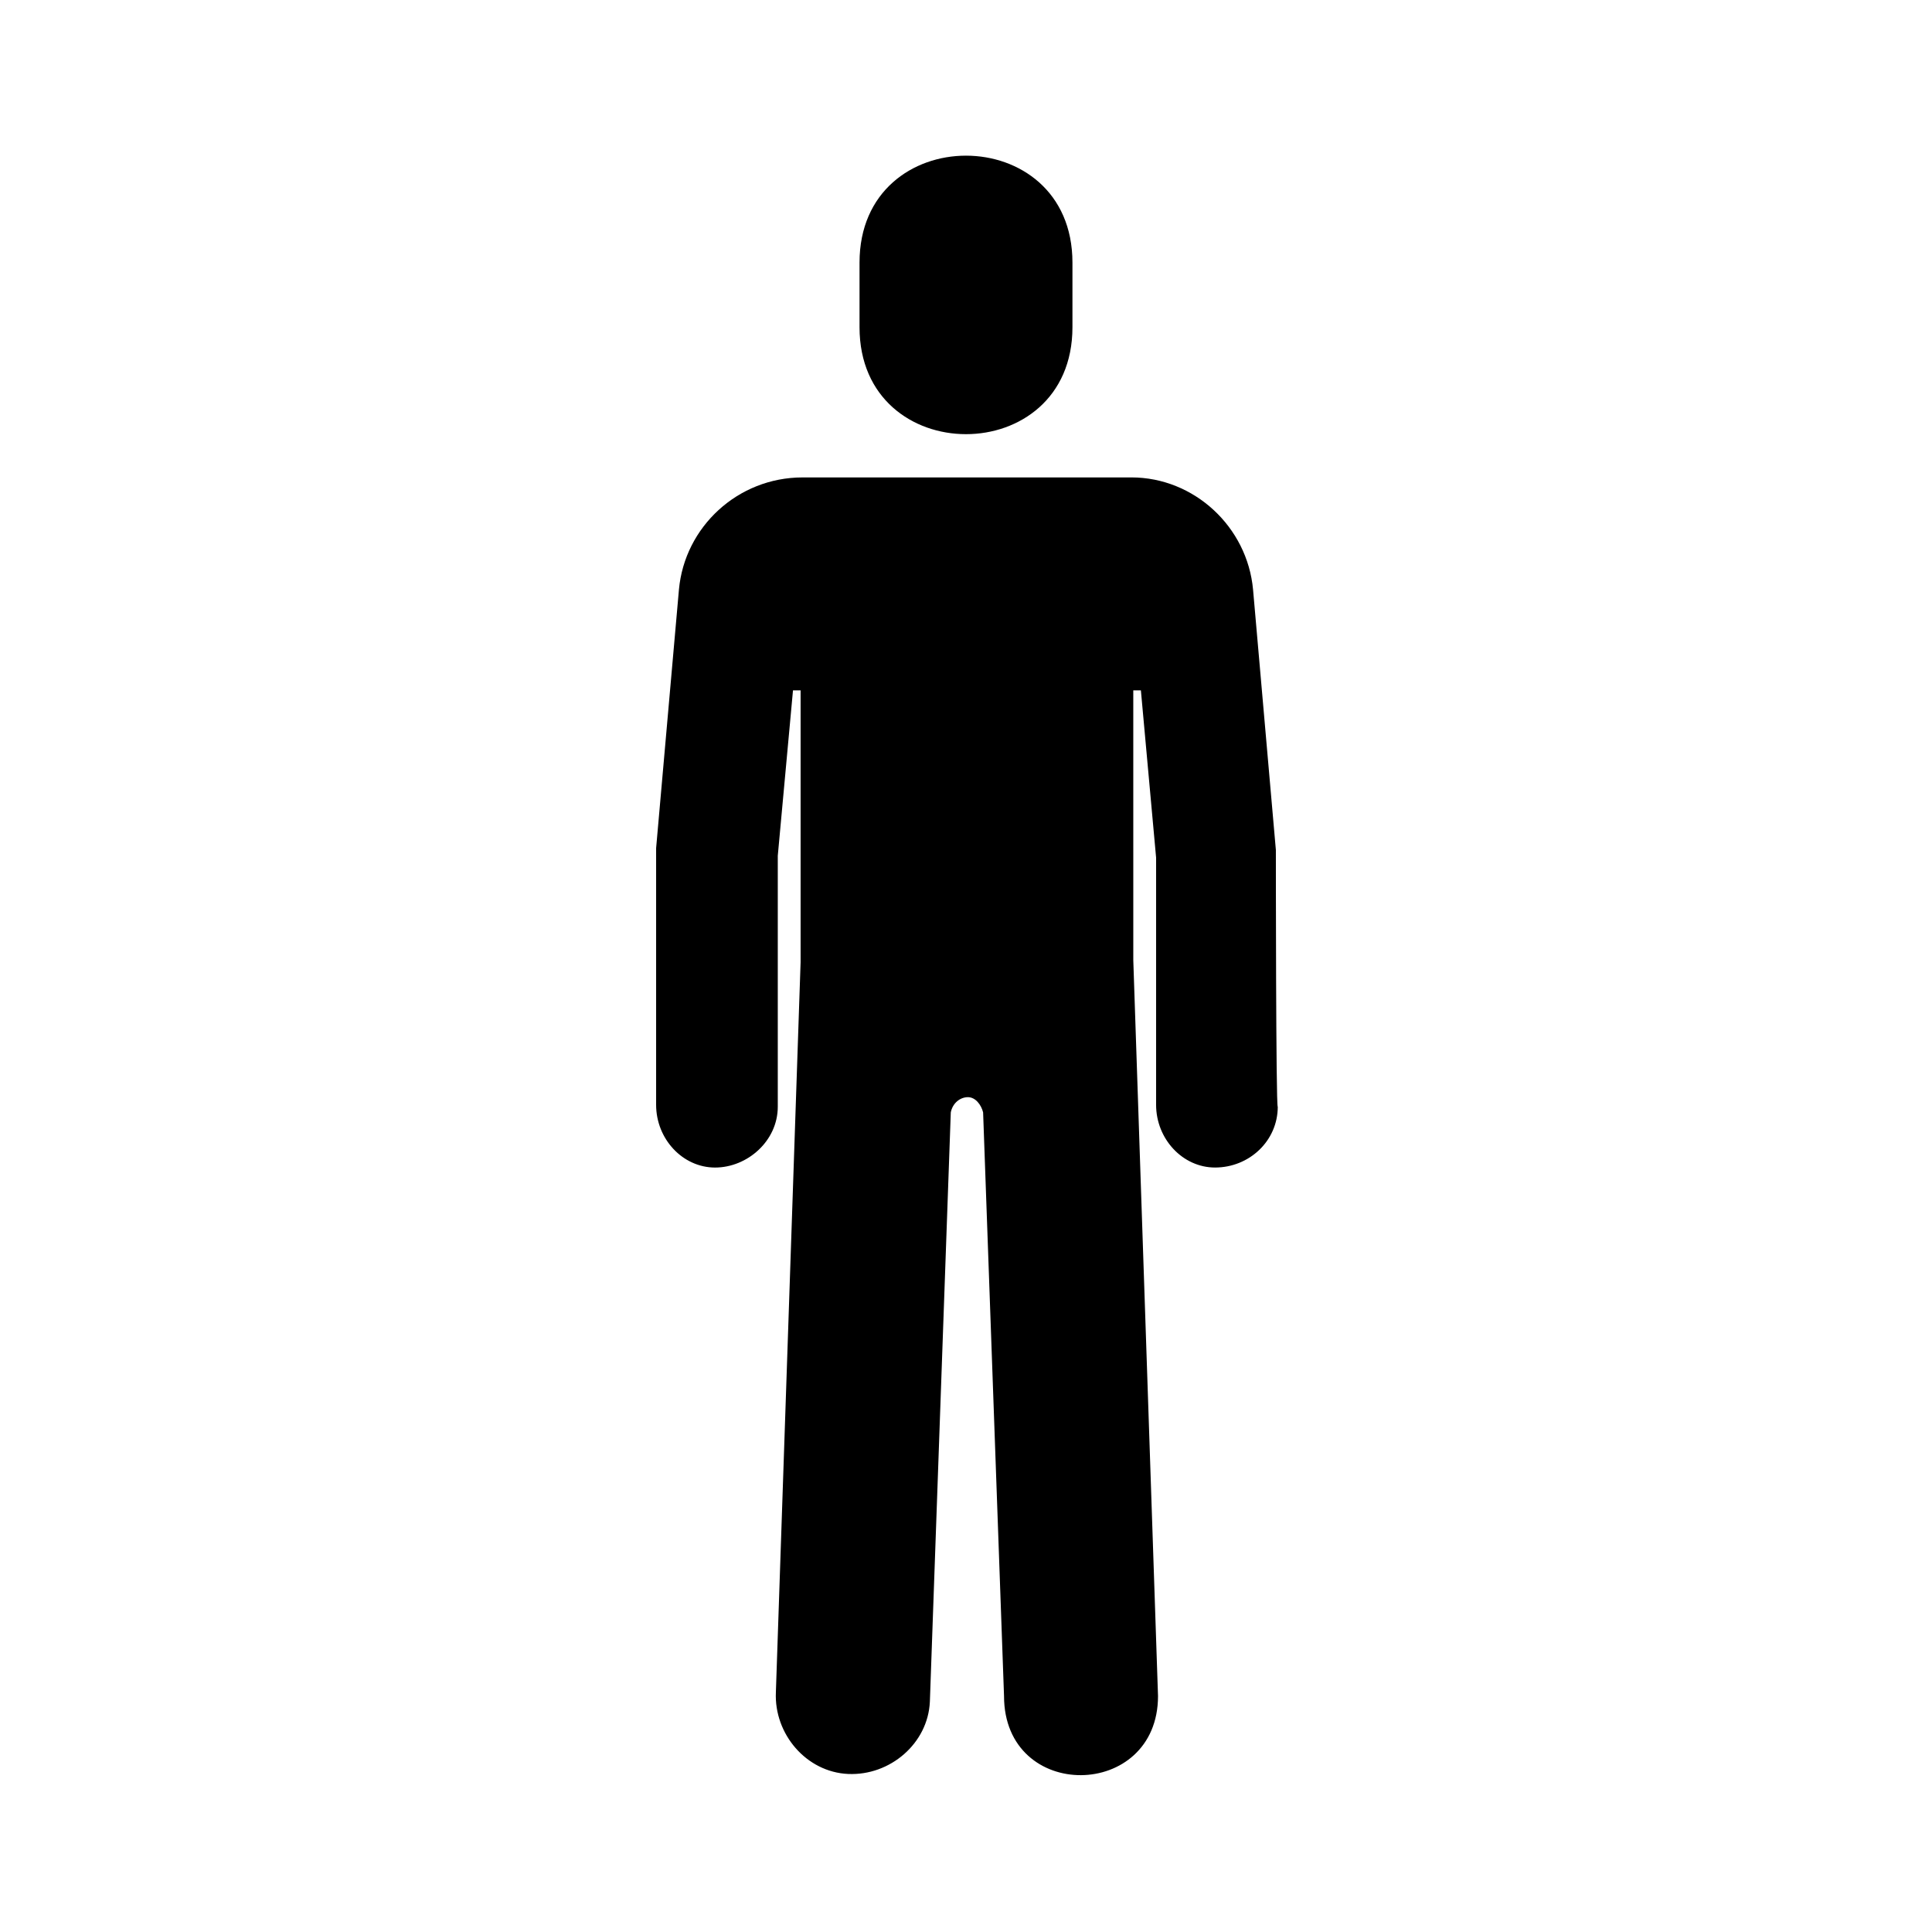 <?xml version="1.0" encoding="UTF-8"?>
<!-- Uploaded to: ICON Repo, www.svgrepo.com, Generator: ICON Repo Mixer Tools -->
<svg fill="#000000" width="800px" height="800px" version="1.1" viewBox="144 144 512 512" xmlns="http://www.w3.org/2000/svg">
 <path d="m428.21 230.72v-17.129c0-37.785-56.426-37.785-56.426 0v17.129c0 37.785 56.426 37.785 56.426 0zm53.91 138.55-6.047-69.023c-1.512-16.625-15.617-29.727-32.242-29.727l-87.16 0.004c-17.129 0-31.234 13.098-32.746 29.727l-6.047 68.52v68.016c0 9.07 7.055 16.625 15.617 16.625 8.566 0 16.625-7.055 16.625-16.121v-66.508l4.031-43.832h2.016v72.043l-6.551 193.46c-0.504 11.082 8.062 21.16 19.145 21.664 11.082 0.504 21.16-8.062 21.664-19.145l5.543-156.18c0.504-2.519 2.519-4.031 4.535-4.031s3.527 2.016 4.031 4.031l5.543 154.67c0 28.215 40.809 27.711 40.809 0l-6.551-194.97-0.004-71.543h2.016l4.031 44.336v65.496c0 9.07 7.055 16.625 15.617 16.625 9.07 0 16.625-7.055 16.625-16.121-0.5 0.504-0.5-67.512-0.5-68.016z"/>
</svg>